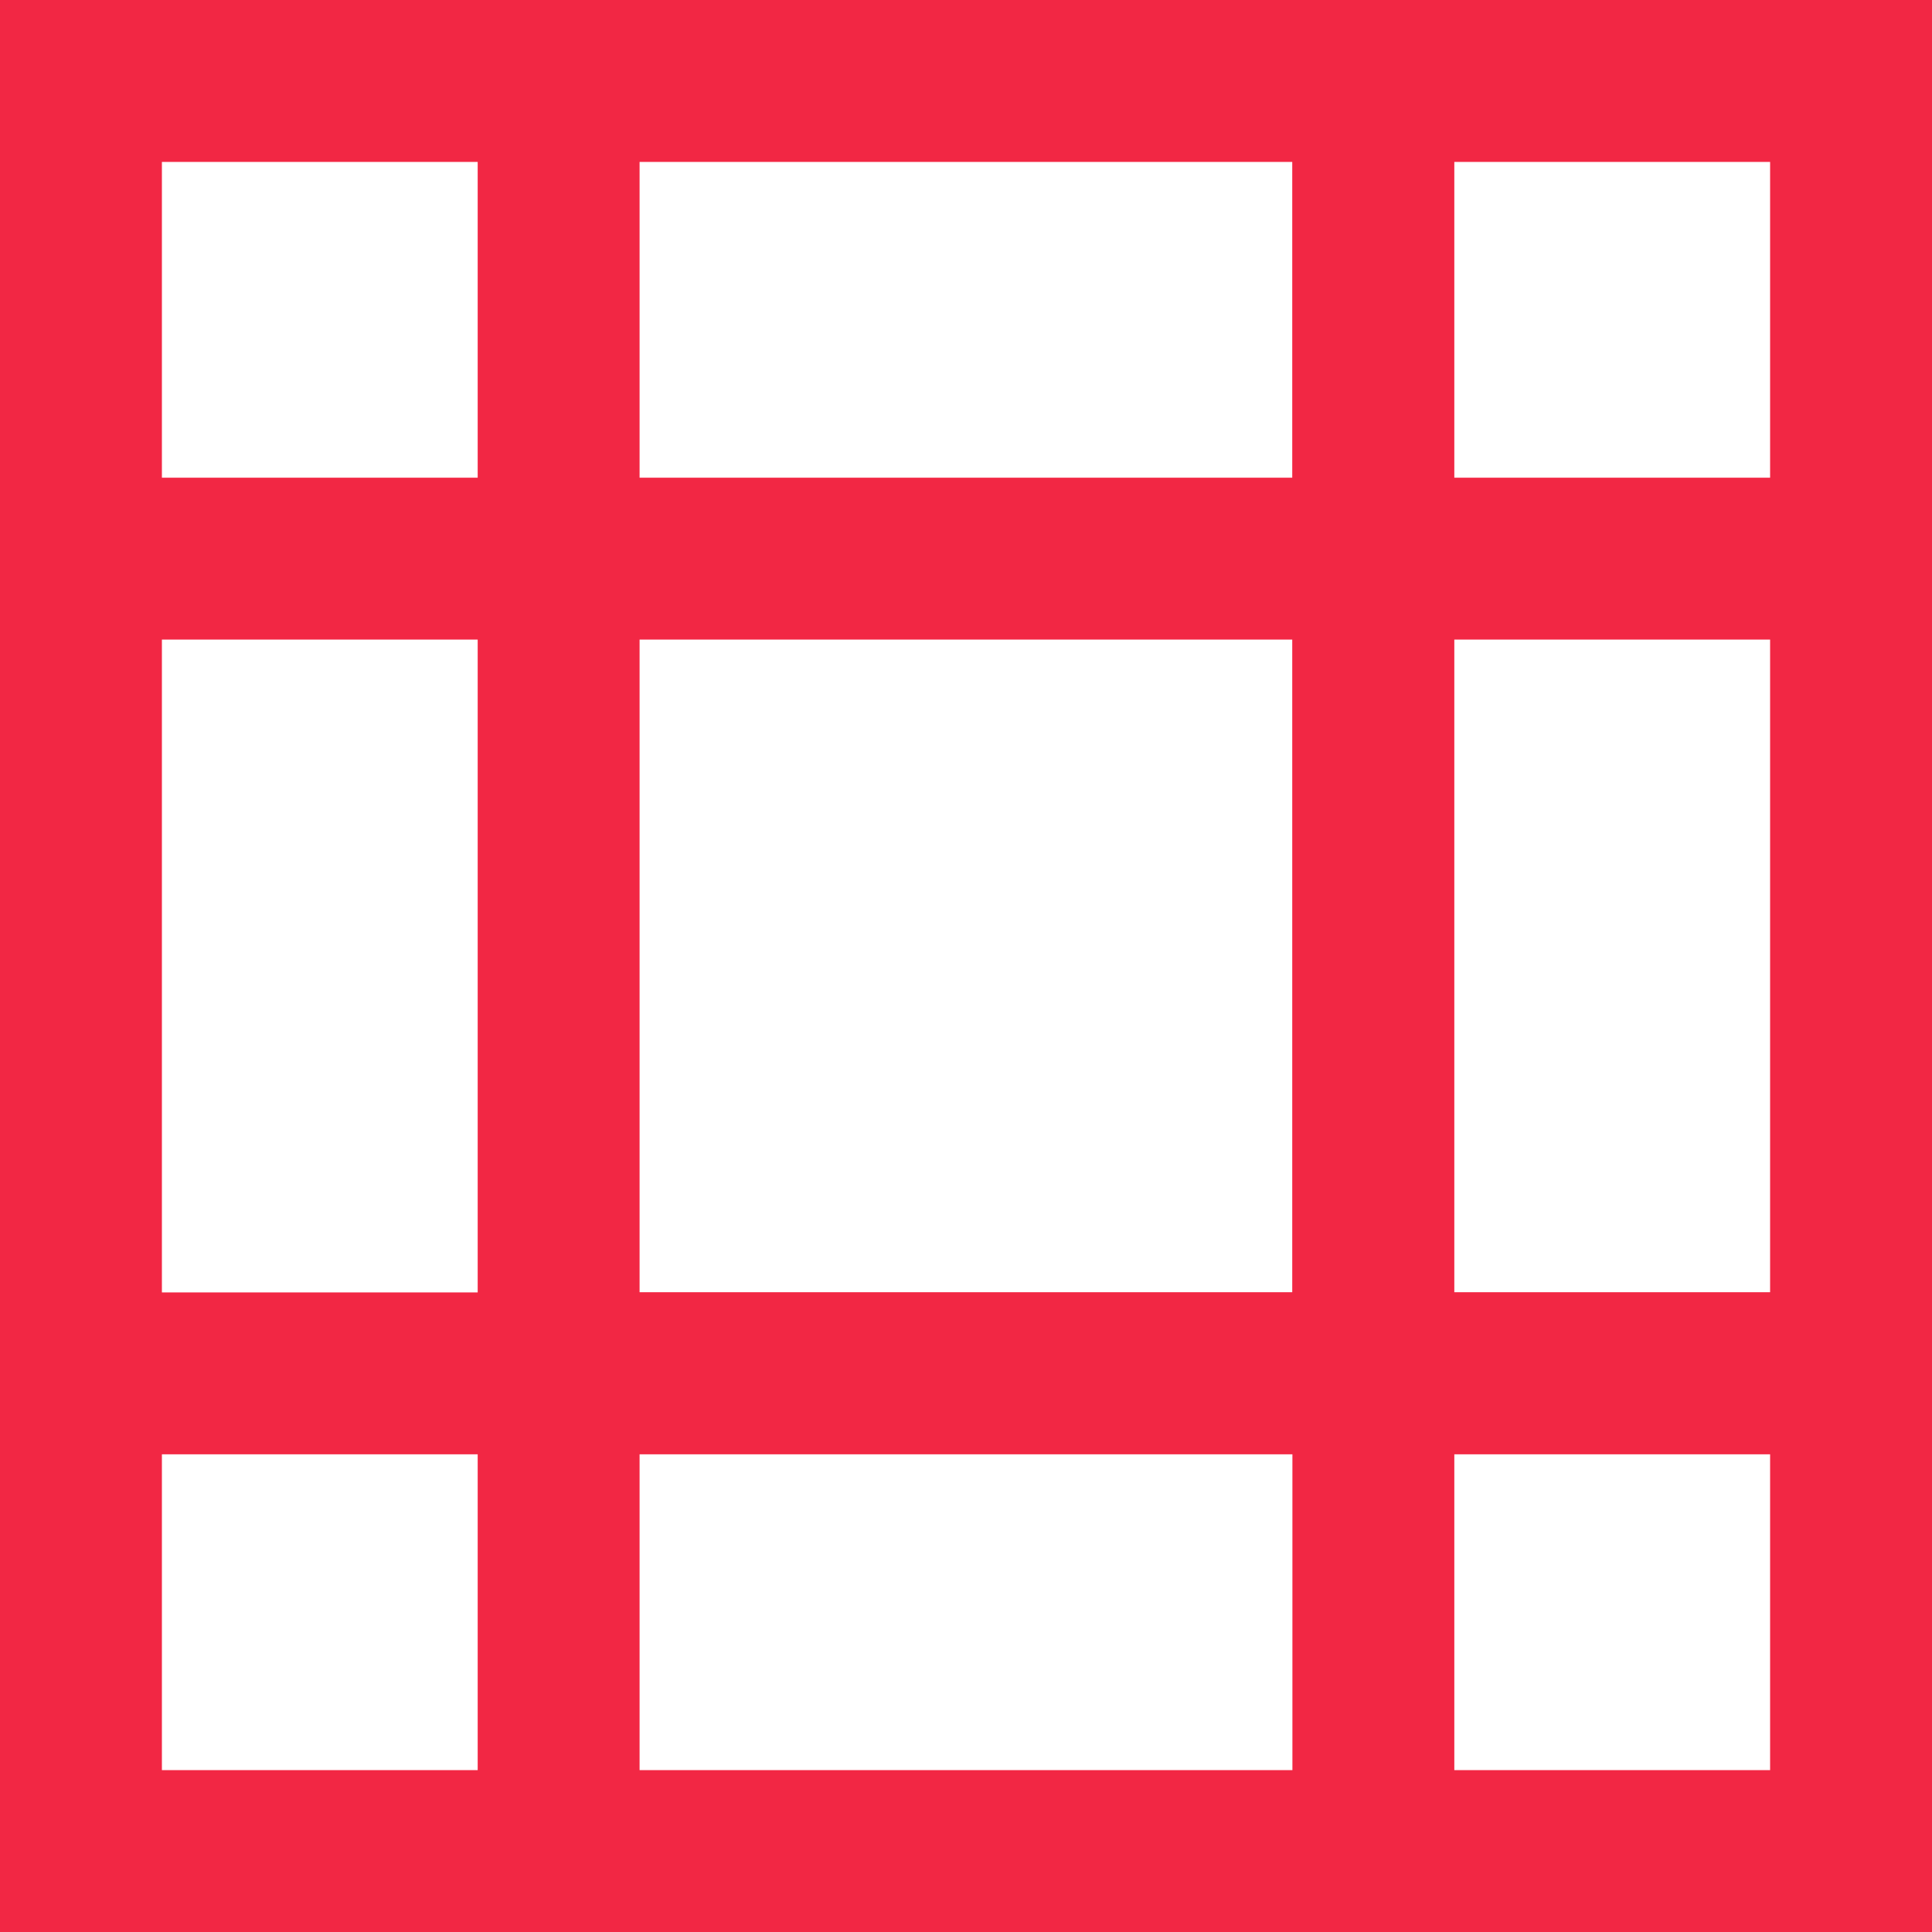 <?xml version="1.0" encoding="UTF-8"?><svg id="Layer_2" xmlns="http://www.w3.org/2000/svg" viewBox="0 0 110.86 110.86"><defs><style>.cls-1{fill:#f22744;stroke-width:0px;}</style></defs><g id="Layer_1-2"><path class="cls-1" d="m0,0v110.86h110.86V0H0Zm101.57,27.41h-18.12V9.29h18.12v18.12Zm-64.87,46.75v-37.46h37.45v37.45h-37.45Zm37.46,9.29v18.12h-37.46v-18.12h37.46Zm-46.75-9.29H9.29v-37.46h18.12v37.46Zm9.29-46.75V9.29h37.45v18.12h-37.45Zm46.75,9.29h18.12v37.45h-18.12v-37.45ZM27.41,9.29v18.12H9.29V9.29h18.12ZM9.29,83.45h18.12v18.12H9.29v-18.12Zm74.16,18.12v-18.12h18.12v18.12h-18.12Z"/></g></svg>